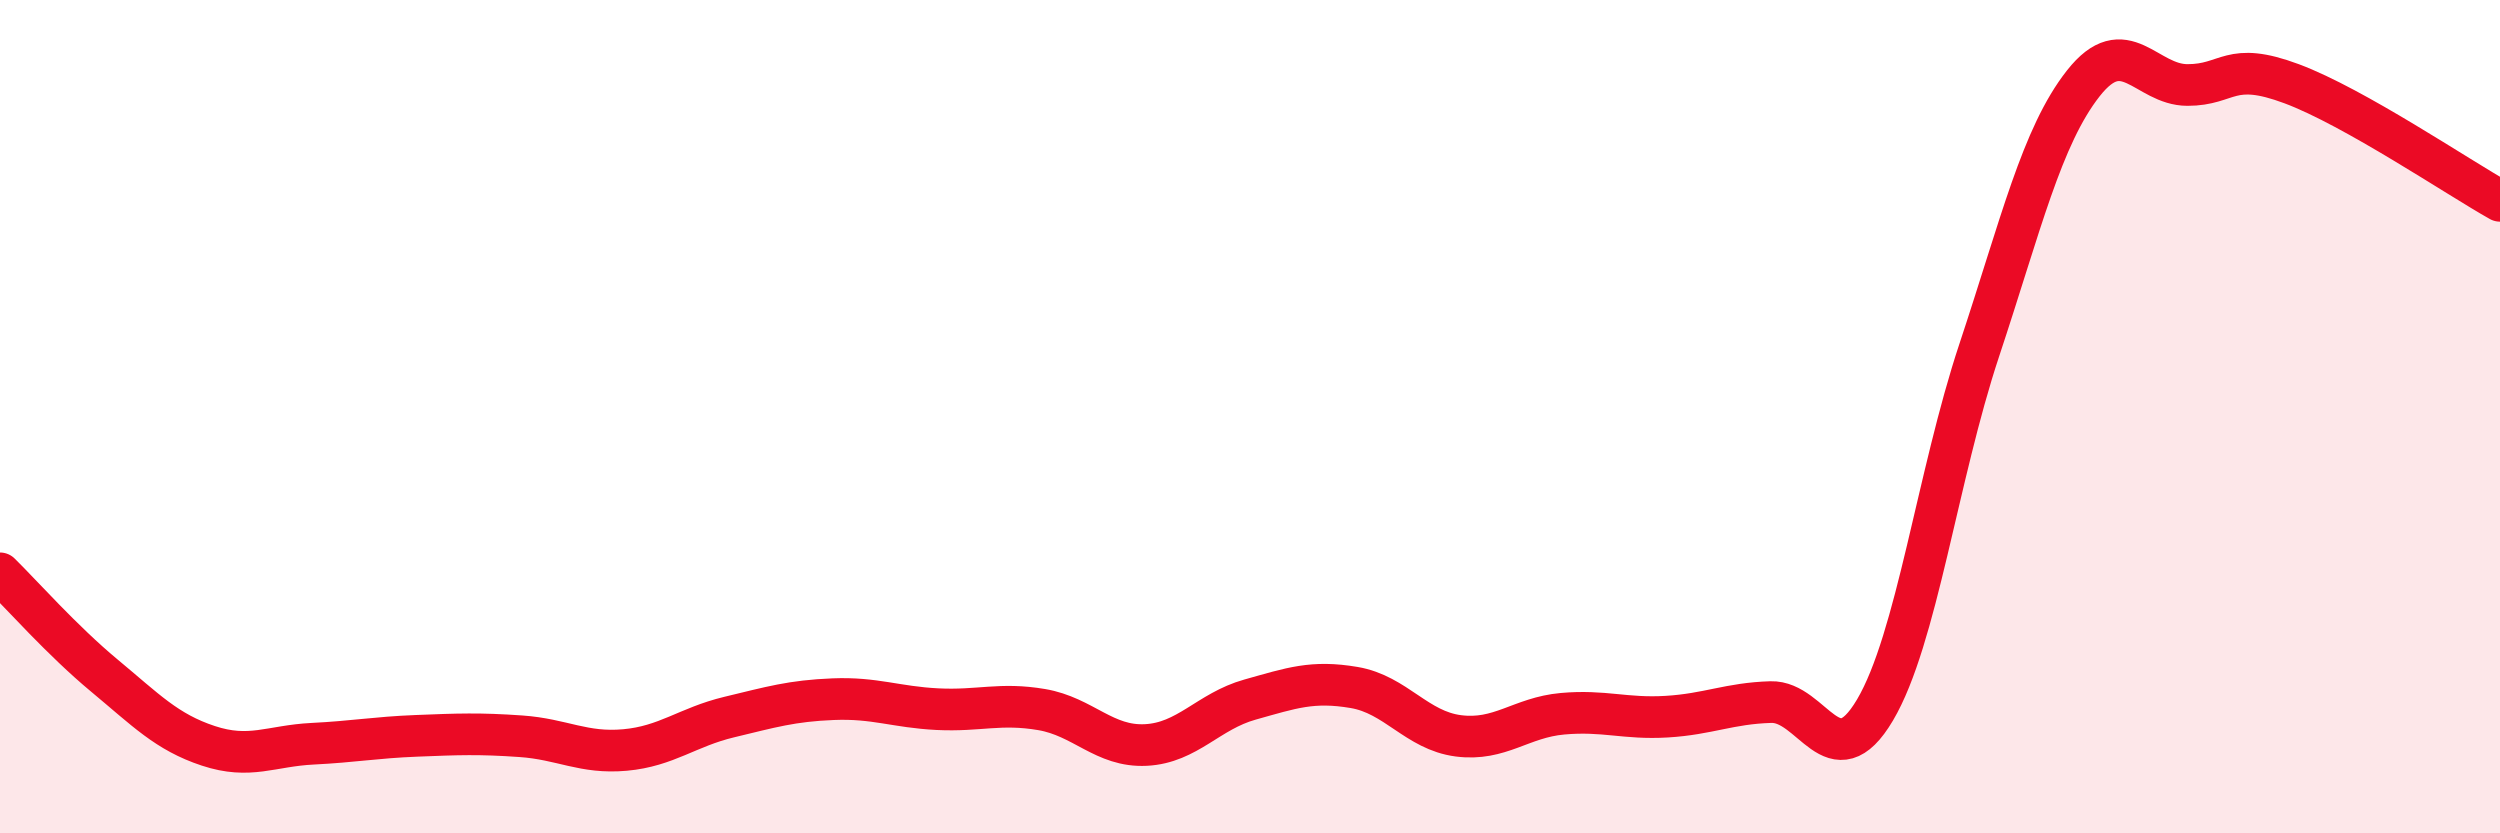 
    <svg width="60" height="20" viewBox="0 0 60 20" xmlns="http://www.w3.org/2000/svg">
      <path
        d="M 0,13.76 C 0.5,14.25 1.5,15.38 2.5,16.21 C 3.5,17.04 4,17.57 5,17.9 C 6,18.23 6.5,17.9 7.5,17.85 C 8.5,17.8 9,17.7 10,17.66 C 11,17.62 11.5,17.6 12.5,17.67 C 13.5,17.74 14,18.09 15,18 C 16,17.91 16.5,17.45 17.5,17.21 C 18.5,16.97 19,16.82 20,16.78 C 21,16.74 21.5,16.97 22.5,17.02 C 23.5,17.07 24,16.86 25,17.03 C 26,17.2 26.5,17.93 27.5,17.88 C 28.5,17.83 29,17.07 30,16.79 C 31,16.51 31.5,16.33 32.5,16.5 C 33.5,16.67 34,17.53 35,17.66 C 36,17.79 36.5,17.22 37.5,17.13 C 38.5,17.04 39,17.26 40,17.2 C 41,17.14 41.5,16.88 42.5,16.85 C 43.5,16.82 44,18.73 45,17.04 C 46,15.35 46.5,11.42 47.5,8.41 C 48.5,5.4 49,3.27 50,2 C 51,0.73 51.5,2.04 52.5,2.04 C 53.5,2.04 53.5,1.45 55,2.01 C 56.5,2.57 59,4.26 60,4.82L60 20L0 20Z"
        fill="#EB0A25"
        opacity="0.1"
        stroke-linecap="round"
        stroke-linejoin="round"
      />
      <path
        d="M 0,13.76 C 0.5,14.25 1.5,15.38 2.5,16.21 C 3.5,17.04 4,17.57 5,17.9 C 6,18.23 6.5,17.9 7.5,17.85 C 8.5,17.8 9,17.7 10,17.66 C 11,17.62 11.5,17.6 12.5,17.67 C 13.5,17.74 14,18.09 15,18 C 16,17.91 16.5,17.45 17.5,17.21 C 18.5,16.97 19,16.82 20,16.78 C 21,16.74 21.5,16.97 22.5,17.02 C 23.5,17.07 24,16.86 25,17.03 C 26,17.2 26.5,17.93 27.5,17.88 C 28.5,17.83 29,17.07 30,16.79 C 31,16.51 31.5,16.33 32.5,16.5 C 33.5,16.67 34,17.53 35,17.66 C 36,17.79 36.5,17.22 37.5,17.13 C 38.5,17.04 39,17.26 40,17.2 C 41,17.14 41.5,16.88 42.5,16.85 C 43.5,16.82 44,18.73 45,17.04 C 46,15.35 46.5,11.42 47.5,8.41 C 48.5,5.4 49,3.27 50,2 C 51,0.73 51.5,2.04 52.5,2.04 C 53.5,2.04 53.5,1.45 55,2.01 C 56.5,2.57 59,4.26 60,4.82"
        stroke="#EB0A25"
        stroke-width="1"
        fill="none"
        stroke-linecap="round"
        stroke-linejoin="round"
      />
    </svg>
  